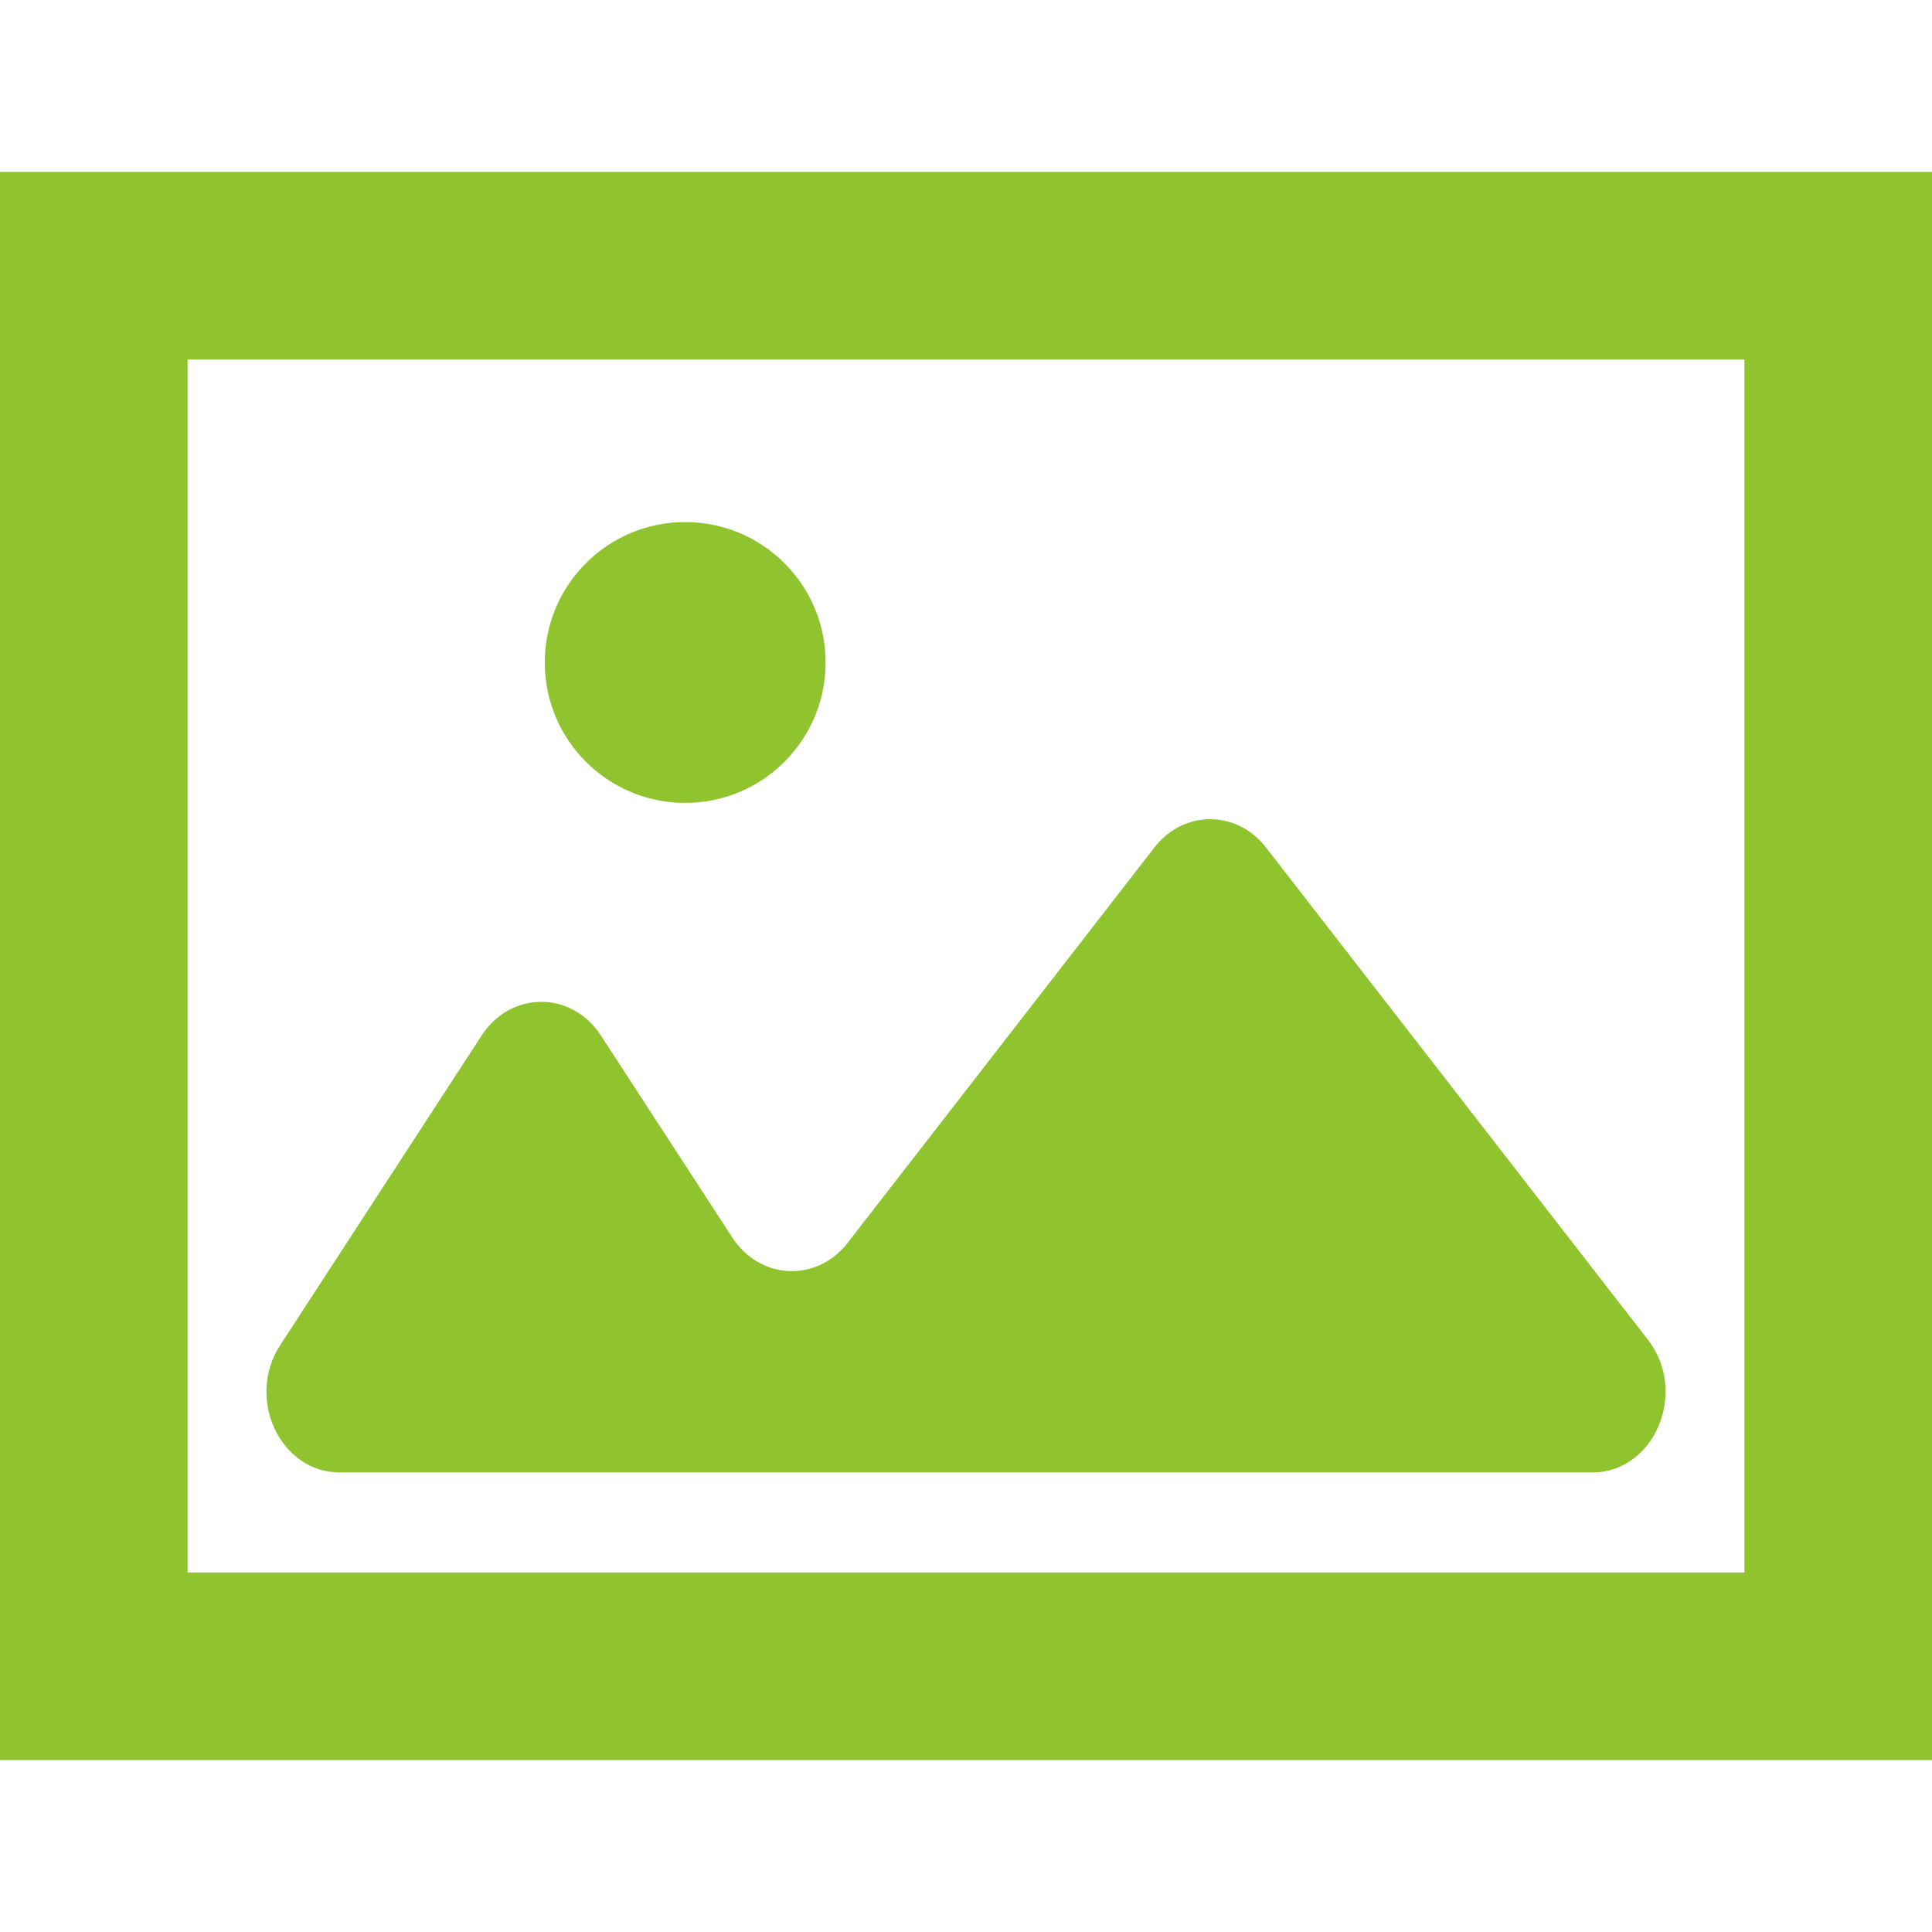 <!--?xml version="1.0" encoding="utf-8"?-->
<!-- Generator: Adobe Illustrator 18.0.0, SVG Export Plug-In . SVG Version: 6.00 Build 0)  -->

<svg version="1.1" id="_x31_0" xmlns="http://www.w3.org/2000/svg" xmlns:xlink="http://www.w3.org/1999/xlink" x="0px" y="0px" viewBox="0 0 512 512" style="width: 256px; height: 256px; opacity: 1;" xml:space="preserve">
<style type="text/css">
	.st0{fill:#8FC42F;}
</style>
<g>
	<path class="st0" d="M0,45.566v420.867h512v-24.851V45.566H0z M49.707,95.27h412.586v321.457H49.707V95.27z"></path>
	<path class="st0" d="M335.496,224.59c-7.754-9.992-21.809-9.992-29.562,0l-81.297,104.778c-8.195,10.558-23.242,9.855-30.586-1.434
		l-34.808-53.512c-7.746-11.906-23.859-11.906-31.606,0l-53.379,82.062c-9.183,14.118,0.004,33.731,15.801,33.731h87.363h57.145
		h187.371c16.566,0,25.527-21.321,14.781-35.165L335.496,224.59z"></path>
	<path class="st0" d="M181.582,212.774c20.546,0,37.206-16.657,37.206-37.207s-16.66-37.211-37.206-37.211
		c-20.551,0-37.211,16.661-37.211,37.211S161.031,212.774,181.582,212.774z"></path>
</g>
</svg>
